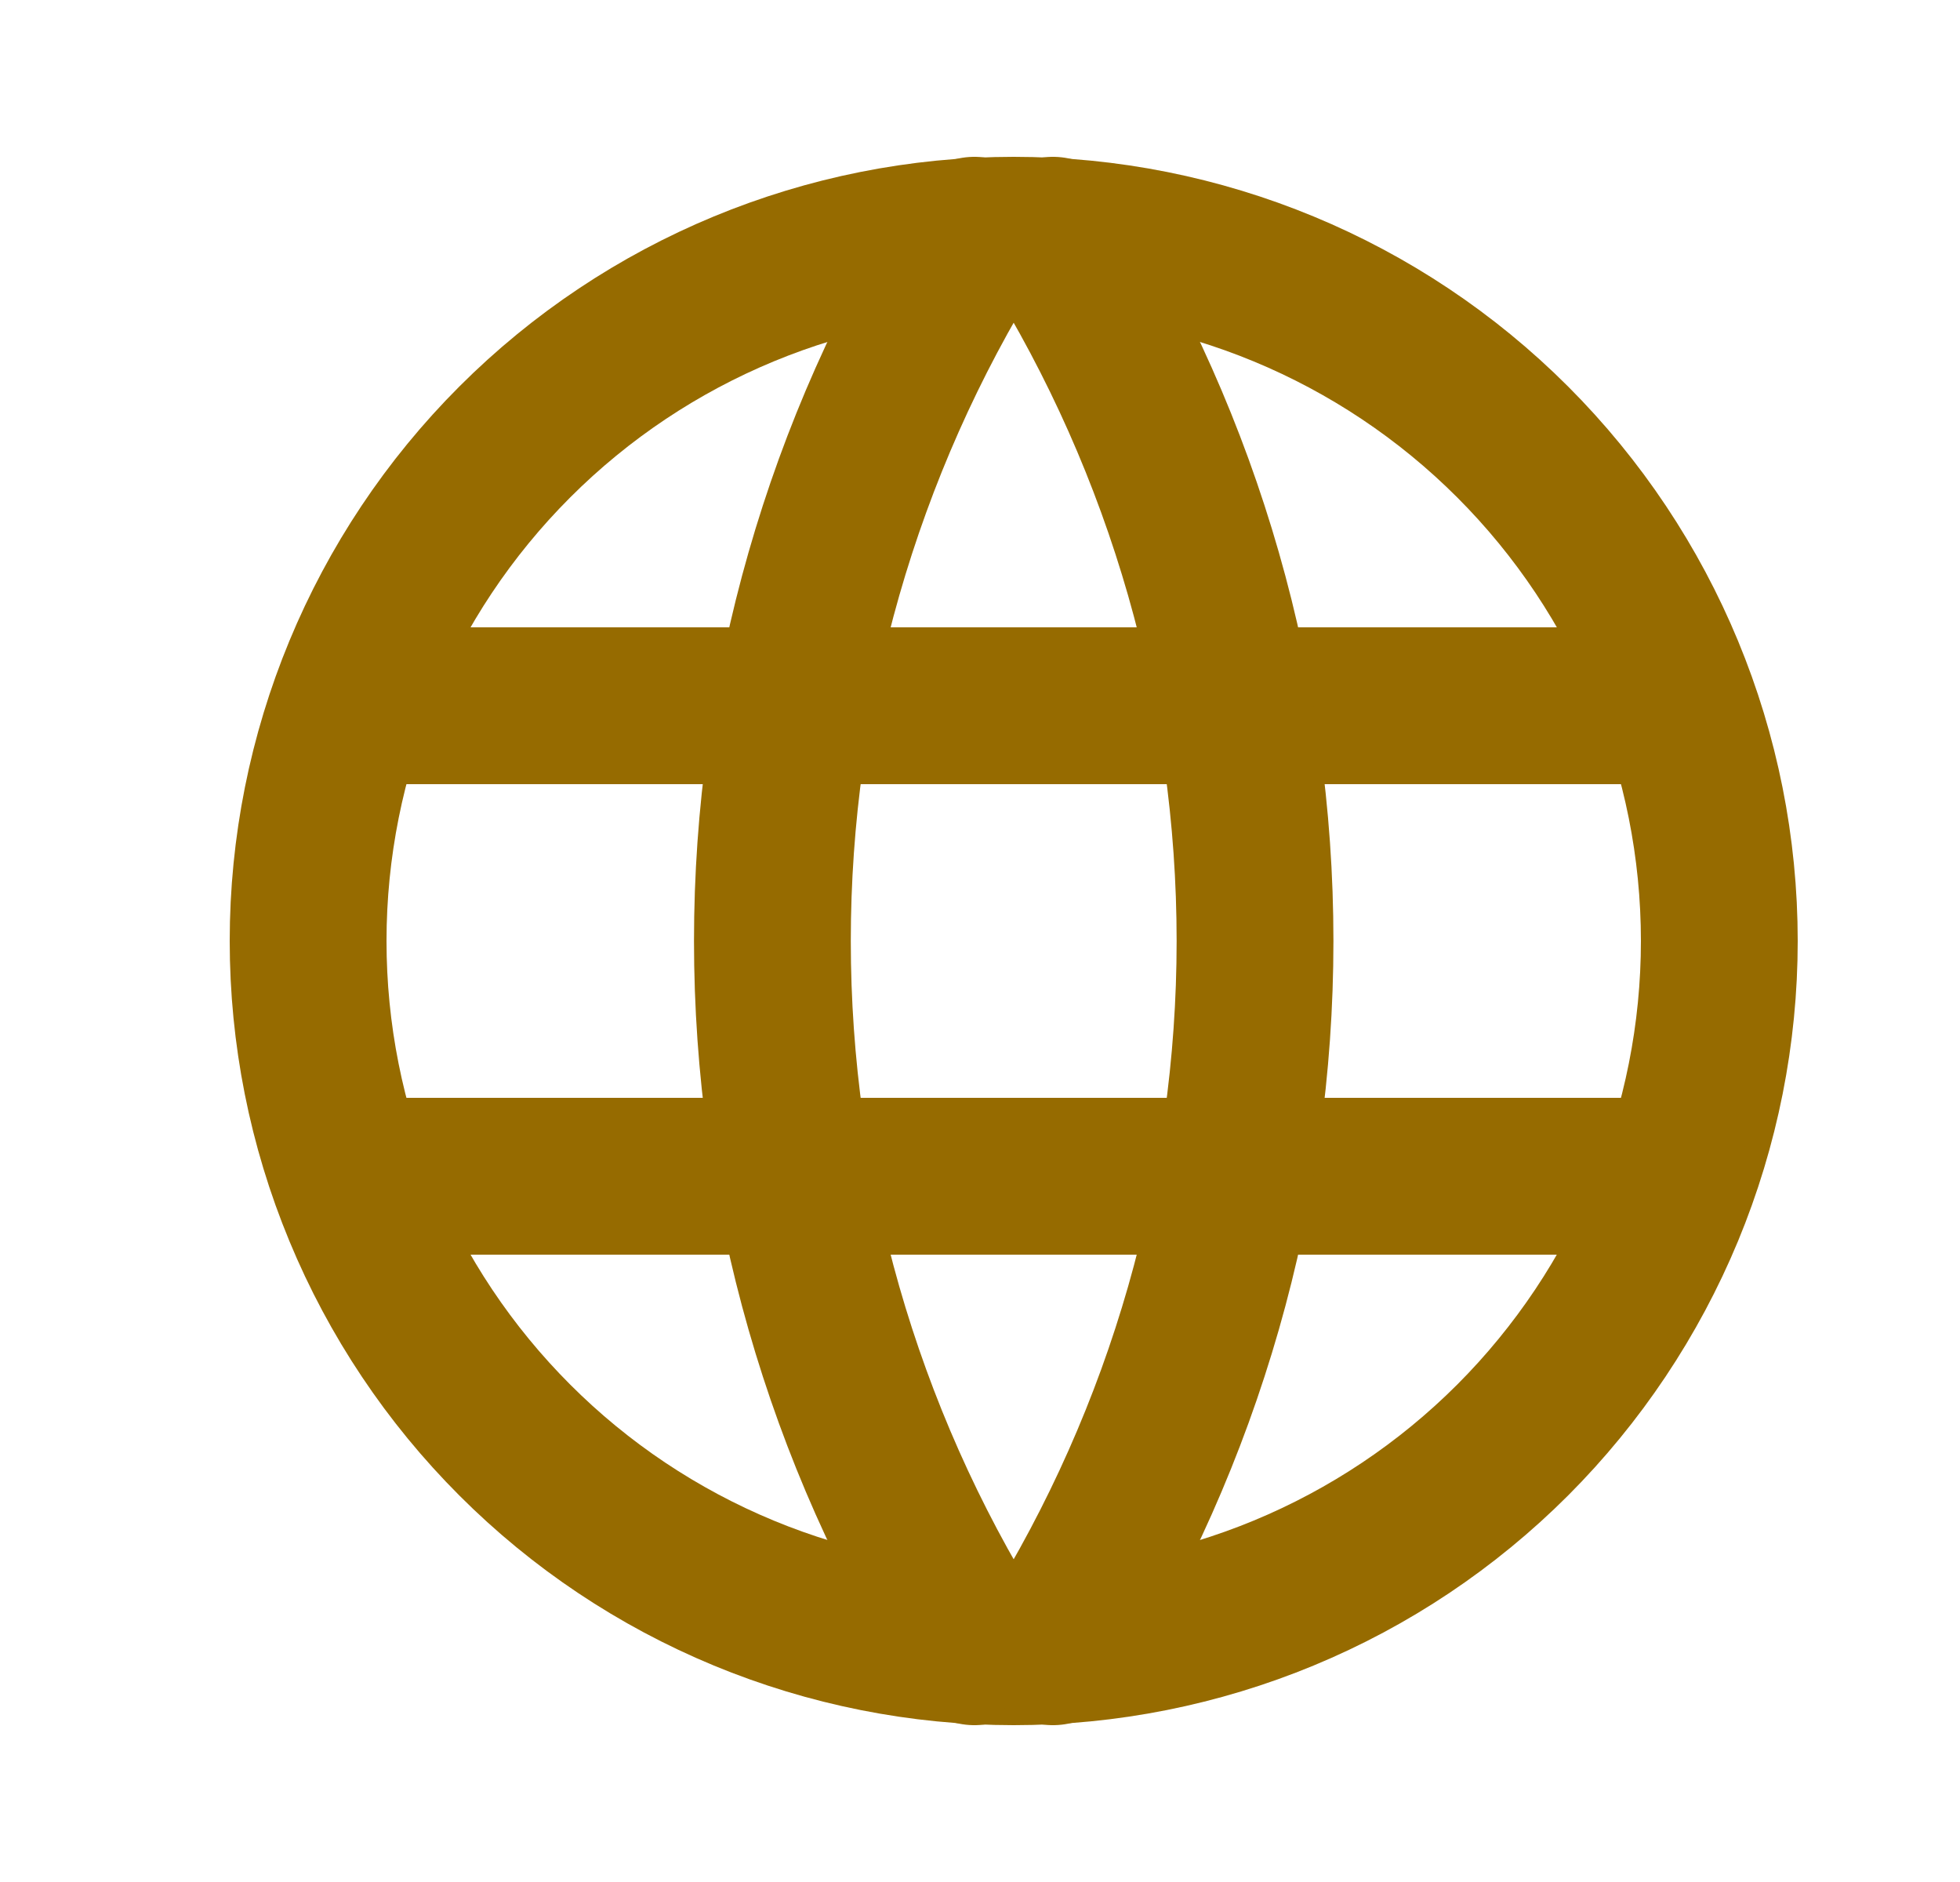 <svg width="25" height="24" viewBox="0 0 25 24" fill="none" xmlns="http://www.w3.org/2000/svg">
<g id="world" clip-path="url(#clip0_1405_247549)">
<path id="Vector" d="M3.93 12C3.93 13.182 4.162 14.352 4.615 15.444C5.067 16.536 5.73 17.528 6.566 18.364C7.401 19.2 8.394 19.863 9.486 20.315C10.578 20.767 11.748 21 12.93 21C14.112 21 15.282 20.767 16.374 20.315C17.466 19.863 18.458 19.2 19.294 18.364C20.129 17.528 20.792 16.536 21.245 15.444C21.697 14.352 21.93 13.182 21.93 12C21.93 9.613 20.982 7.324 19.294 5.636C17.606 3.948 15.317 3 12.93 3C10.543 3 8.254 3.948 6.566 5.636C4.878 7.324 3.93 9.613 3.93 12Z" stroke="#966B00" stroke-width="2" stroke-linecap="round" stroke-linejoin="round"/>
<path id="Vector_2" d="M4.531 9H21.331" stroke="#966B00" stroke-width="2" stroke-linecap="round" stroke-linejoin="round"/>
<path id="Vector_3" d="M4.531 15H21.331" stroke="#966B00" stroke-width="2" stroke-linecap="round" stroke-linejoin="round"/>
<path id="Vector_4" d="M12.429 3C10.745 5.7 9.852 8.818 9.852 12C9.852 15.182 10.745 18.3 12.429 21" stroke="#966B00" stroke-width="2" stroke-linecap="round" stroke-linejoin="round"/>
<path id="Vector_5" d="M13.43 3C15.114 5.7 16.008 8.818 16.008 12C16.008 15.182 15.114 18.3 13.43 21" stroke="#966B00" stroke-width="2" stroke-linecap="round" stroke-linejoin="round"/>
</g>
<defs>
<clipPath id="clip0_1405_247549">
<rect width="24" height="24" fill="white" transform="translate(0.93)"/>
</clipPath>
</defs>
</svg>
